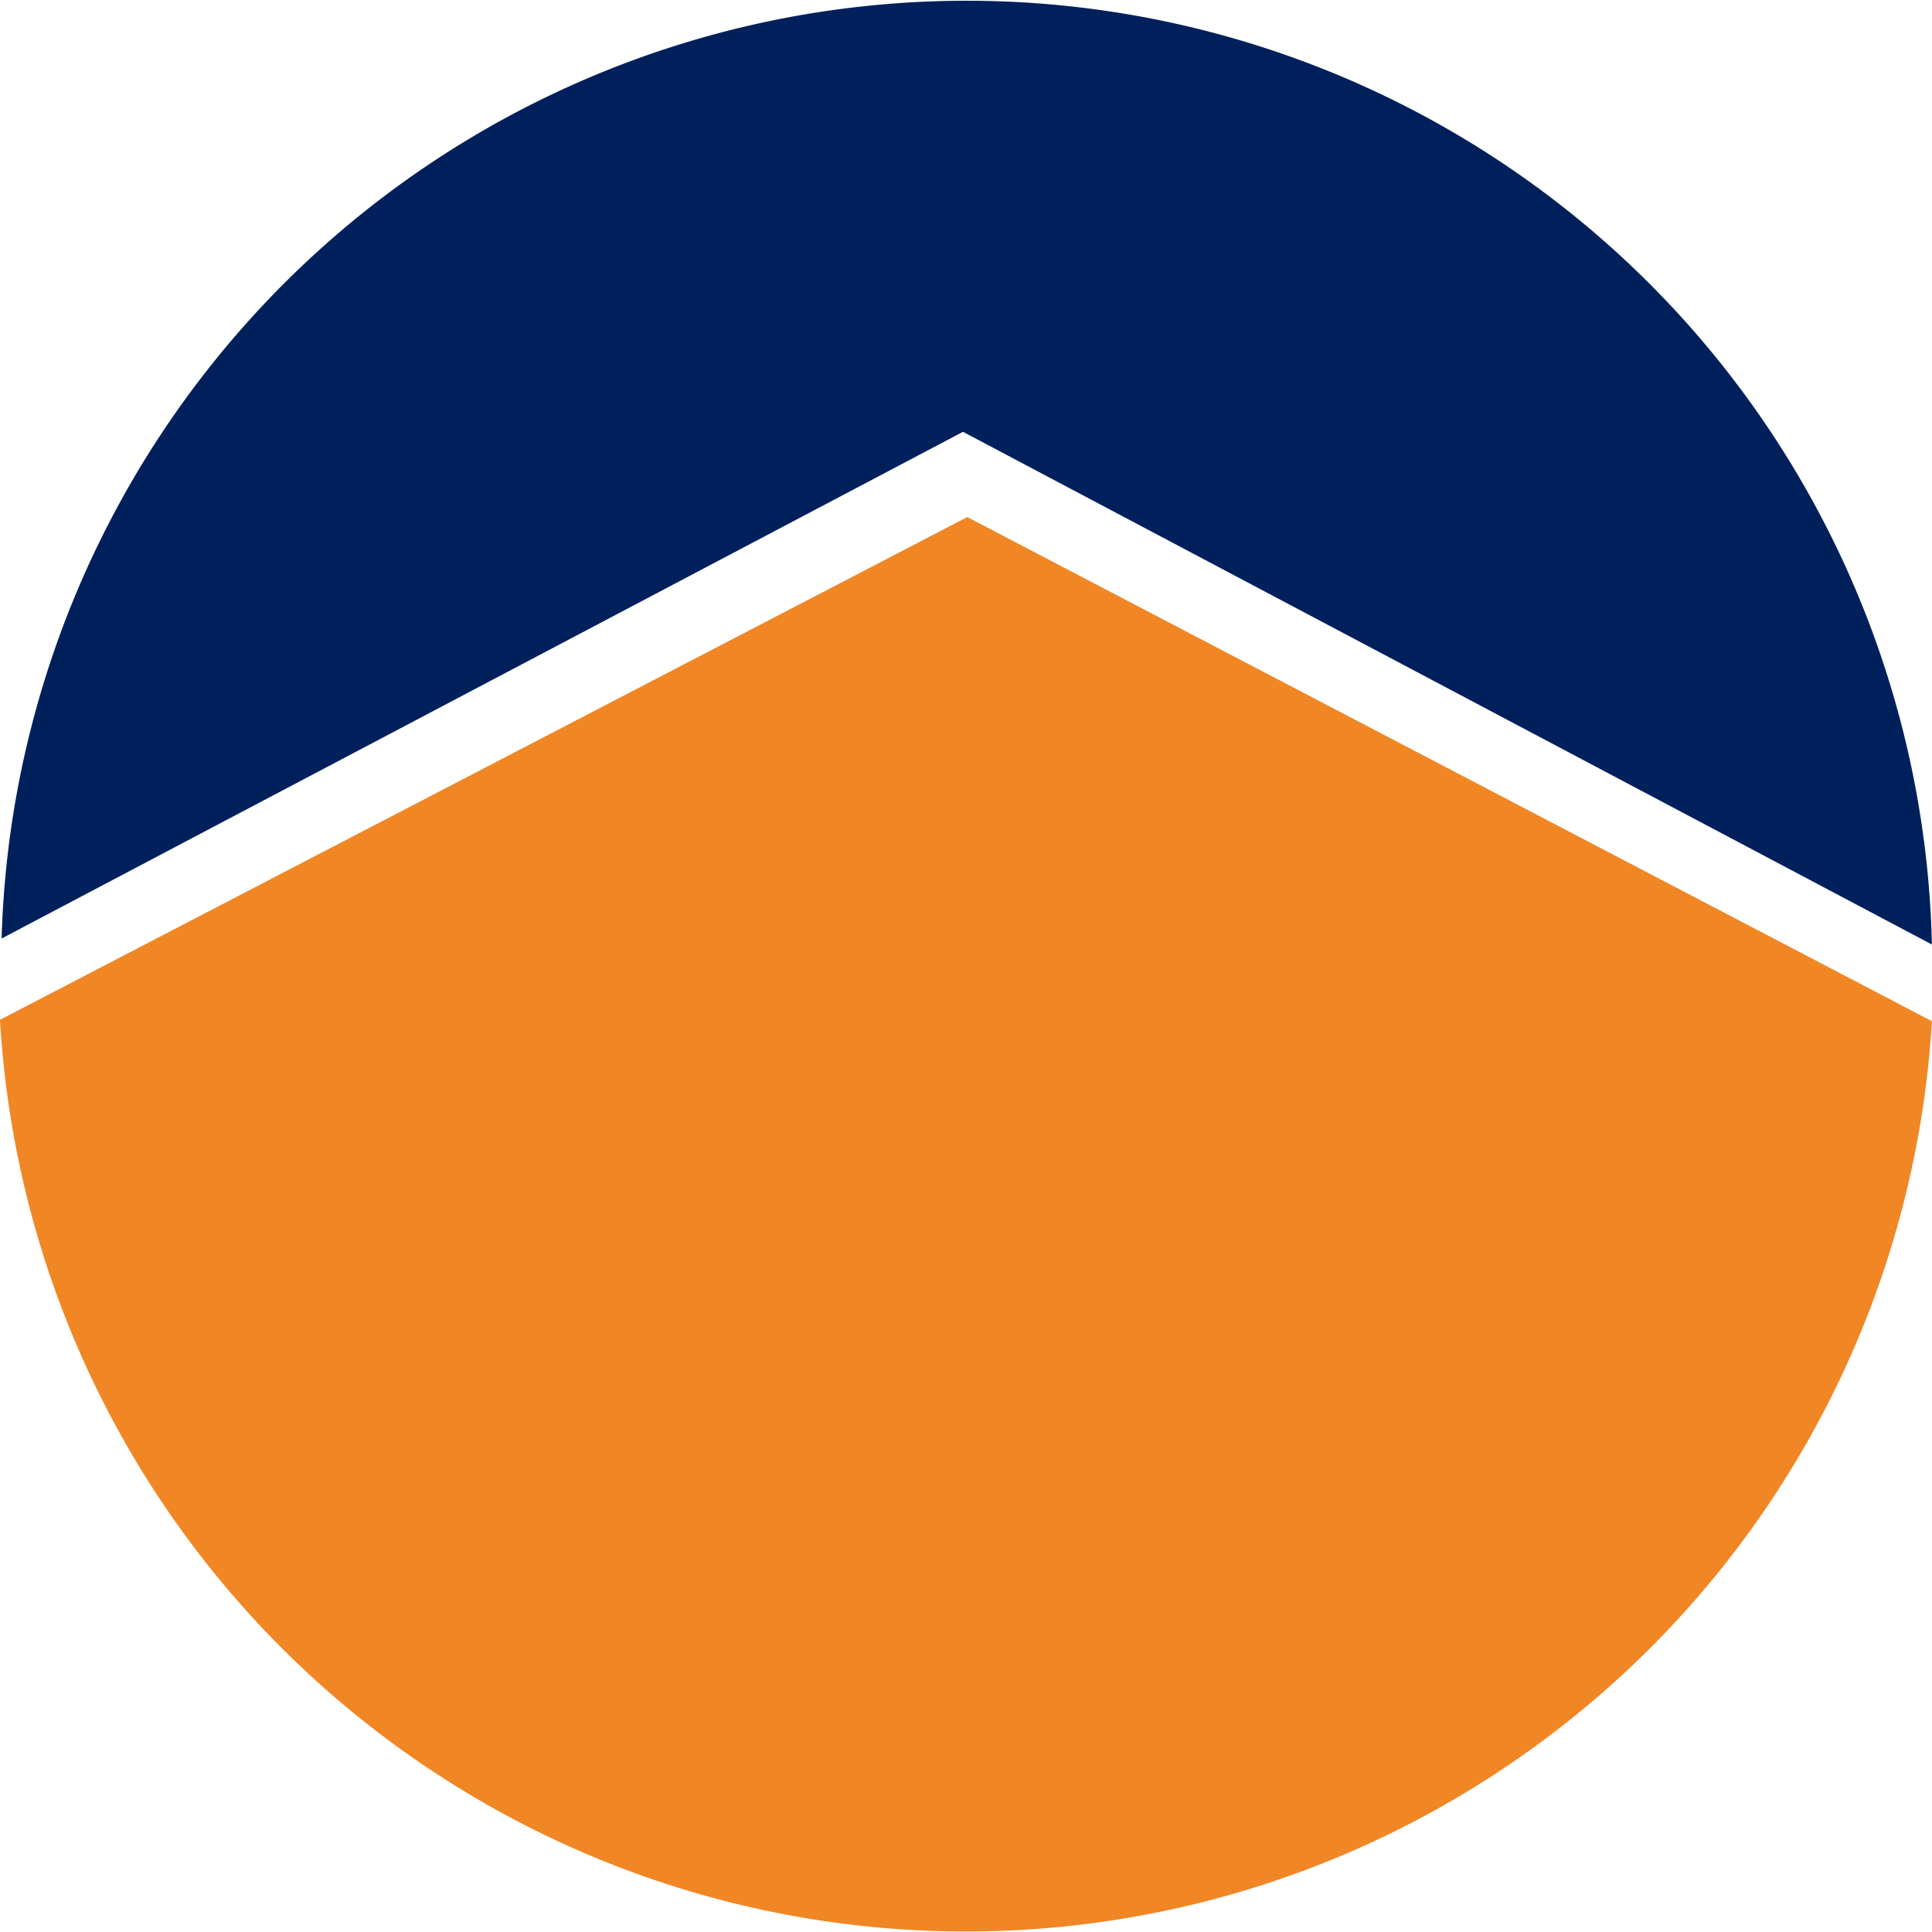 <svg xmlns="http://www.w3.org/2000/svg" xmlns:xlink="http://www.w3.org/1999/xlink" width="18.062" height="18.062" viewBox="0 0 18.062 18.062"><defs><style>.a{fill:none;}.b{clip-path:url(#a);}.c{fill:#00205b;}.d{fill:#f18625;}</style><clipPath id="a"><rect class="a" width="18.062" height="18.062"/></clipPath></defs><g class="b"><path class="c" d="M.047,8.774a9.026,9.026,0,0,1,18.046.056L9.035,4.037Z" transform="translate(-0.032)"/><path class="d" d="M0,19.872l9.043-4.7,9.018,4.713A9.046,9.046,0,0,1,0,19.872" transform="translate(0 -10.338)"/></g></svg>